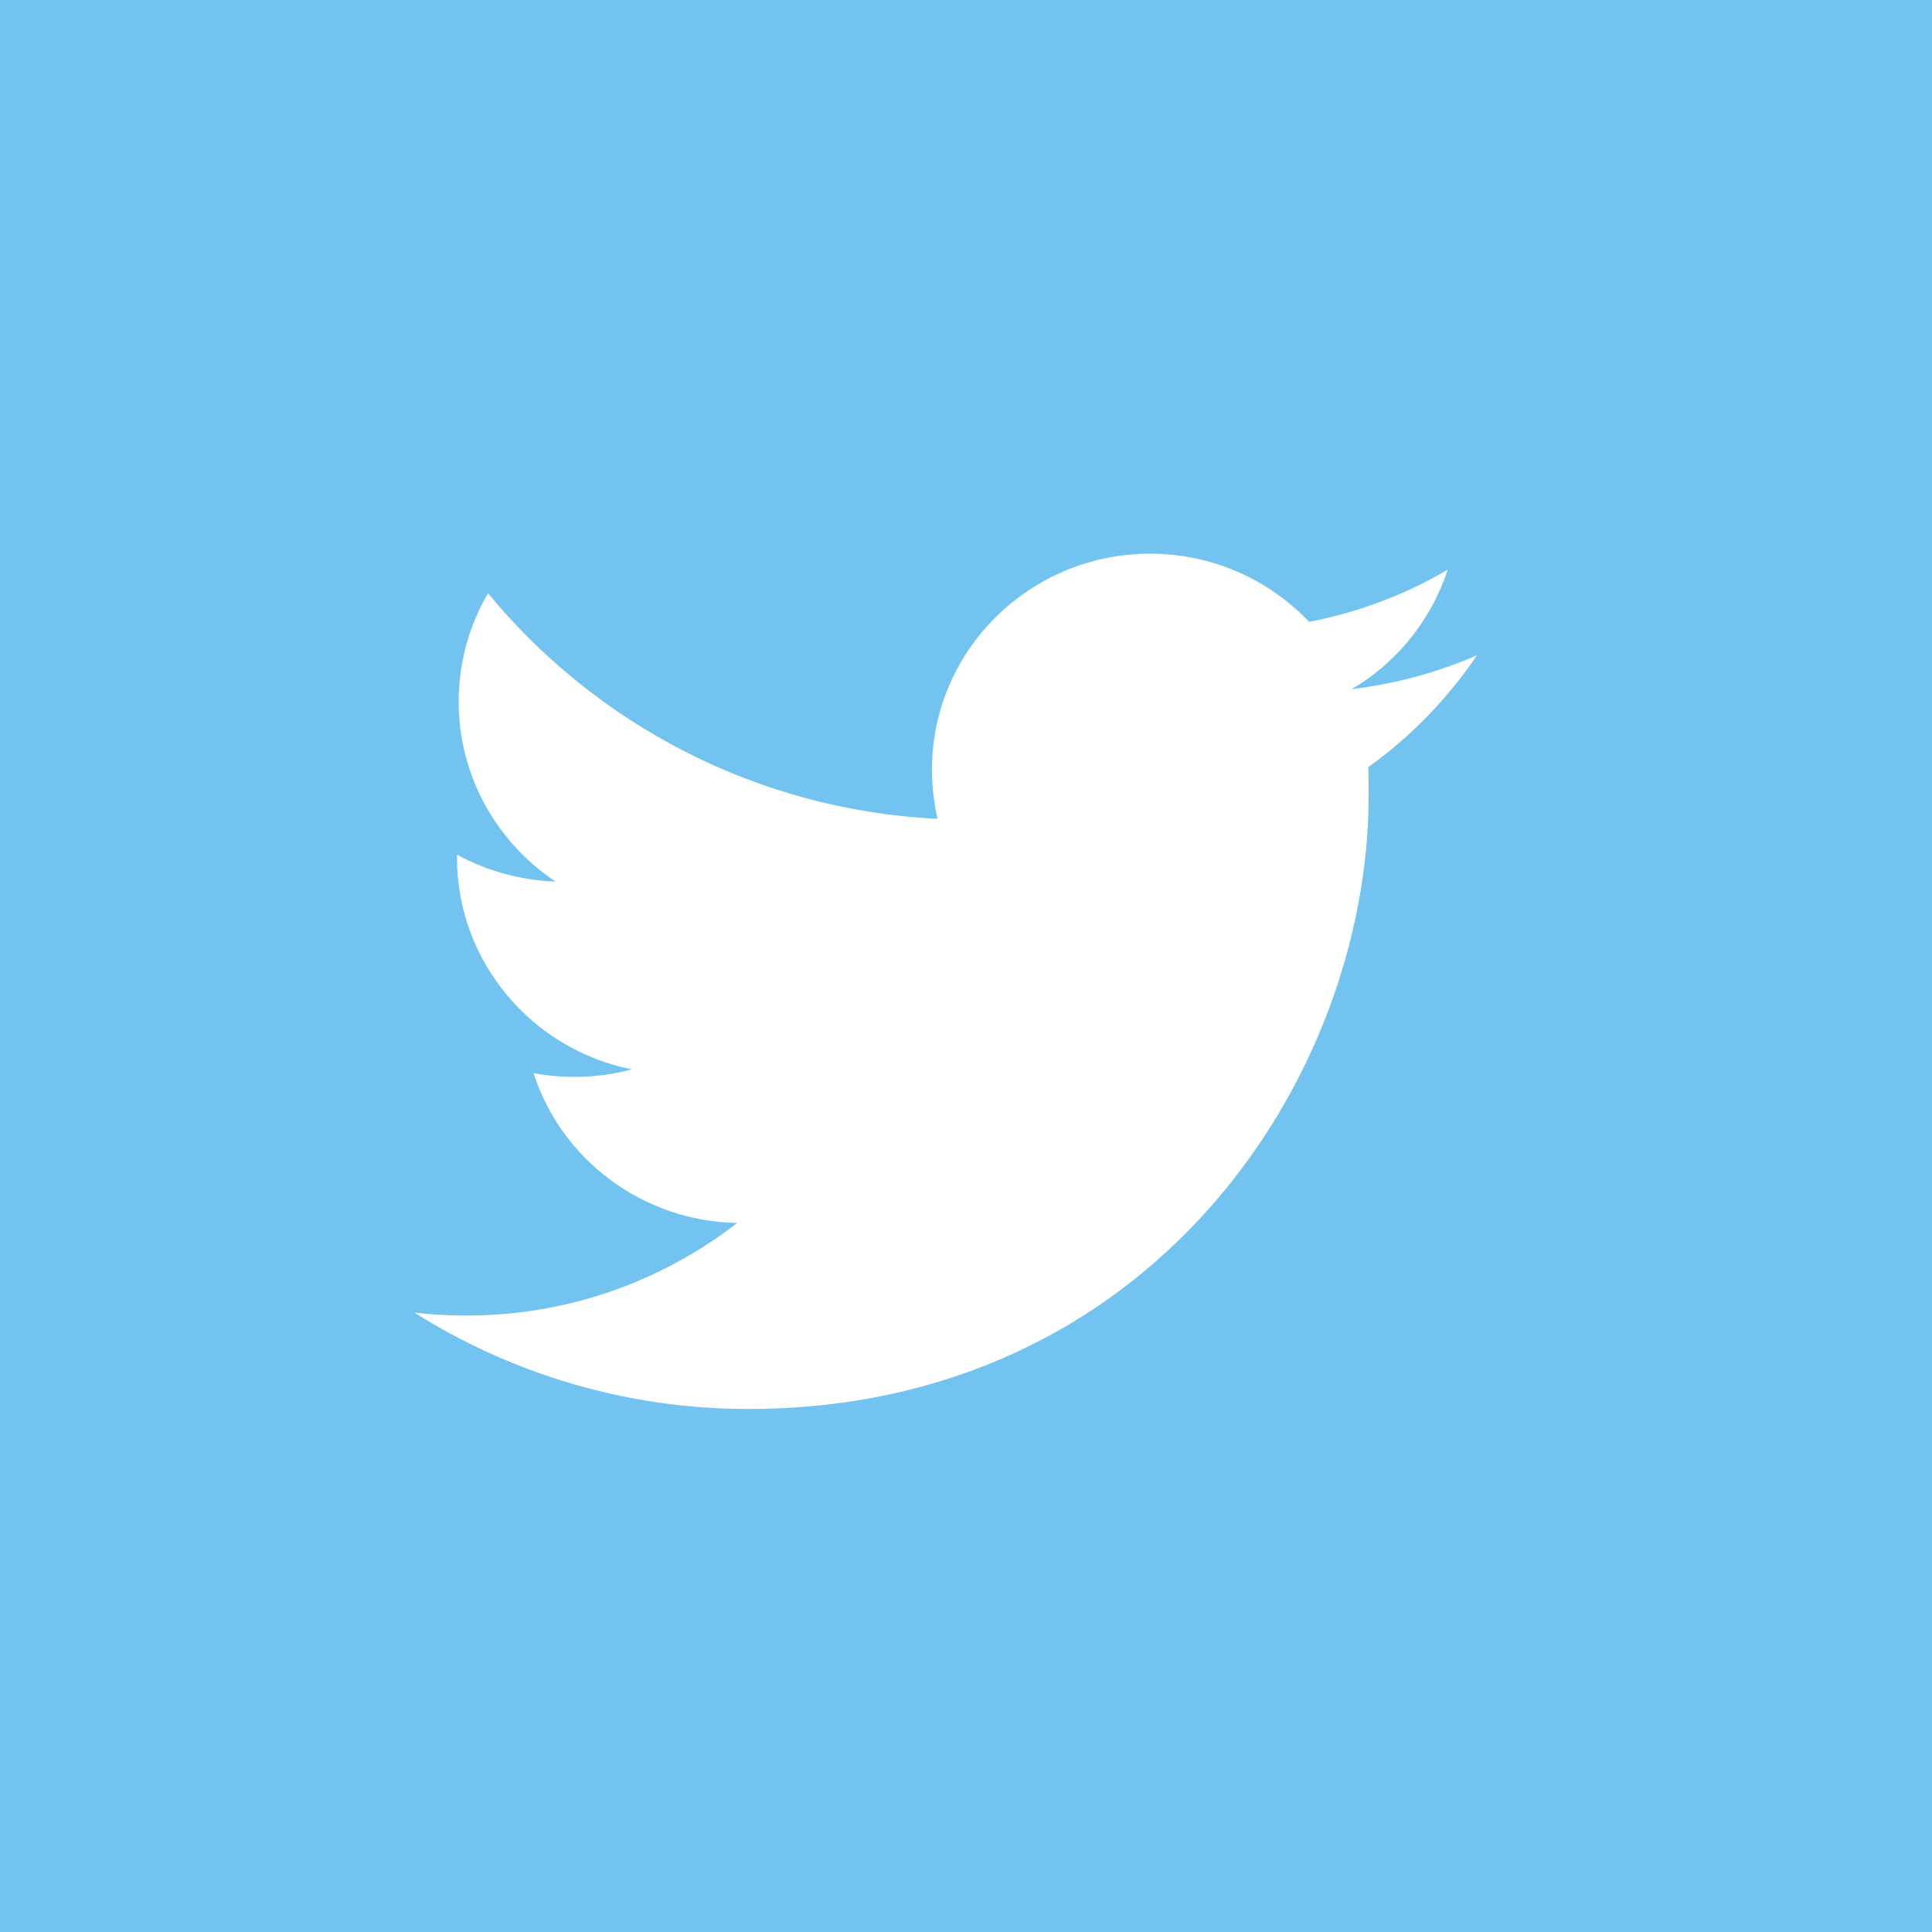 <?xml version="1.0" encoding="UTF-8"?>
<svg width="42px" height="42px" viewBox="0 0 42 42" version="1.1" xmlns="http://www.w3.org/2000/svg" xmlns:xlink="http://www.w3.org/1999/xlink">
    <!-- Generator: Sketch 49.2 (51160) - http://www.bohemiancoding.com/sketch -->
    <title>tk_social_tw</title>
    <desc>Created with Sketch.</desc>
    <defs></defs>
    <g id="00_00-Style-Inventory" stroke="none" stroke-width="1" fill="none" fill-rule="evenodd">
        <g id="Social-Logos" transform="translate(-155, -820)">
            <g id="Social-media-on-electricBlue-Copy-3" transform="translate(61, 788)">
                <g id="tk_social_tw" transform="translate(94, 32)">
                    <rect id="Rectangle-Copy" fill="#73C3F0" x="0" y="0" width="42" height="42"></rect>
                    <g id="Logo__x2014__FIXED" transform="translate(9, 12)" fill="#FFFFFF" fill-rule="nonzero">
                        <path d="M7.266,18.63 C15.984,18.63 20.754,11.475 20.754,5.28 C20.754,5.078 20.754,4.877 20.745,4.676 C21.669,4.017 22.473,3.184 23.111,2.242 C22.261,2.617 21.345,2.864 20.384,2.983 C21.364,2.407 22.113,1.482 22.473,0.384 C21.558,0.924 20.541,1.308 19.46,1.519 C18.591,0.604 17.361,0.037 16.002,0.037 C13.386,0.037 11.26,2.141 11.26,4.731 C11.26,5.097 11.306,5.454 11.38,5.801 C7.442,5.609 3.947,3.733 1.609,0.897 C1.202,1.592 0.971,2.397 0.971,3.258 C0.971,4.886 1.812,6.323 3.078,7.165 C2.302,7.137 1.572,6.927 0.934,6.579 C0.934,6.597 0.934,6.616 0.934,6.643 C0.934,8.912 2.57,10.816 4.733,11.246 C4.336,11.356 3.92,11.41 3.485,11.41 C3.18,11.41 2.884,11.383 2.598,11.328 C3.199,13.195 4.955,14.549 7.026,14.586 C5.399,15.848 3.356,16.599 1.137,16.599 C0.758,16.599 0.379,16.58 0.009,16.535 C2.098,17.852 4.594,18.63 7.266,18.63" id="Shape"></path>
                    </g>
                </g>
            </g>
        </g>
    </g>
</svg>
